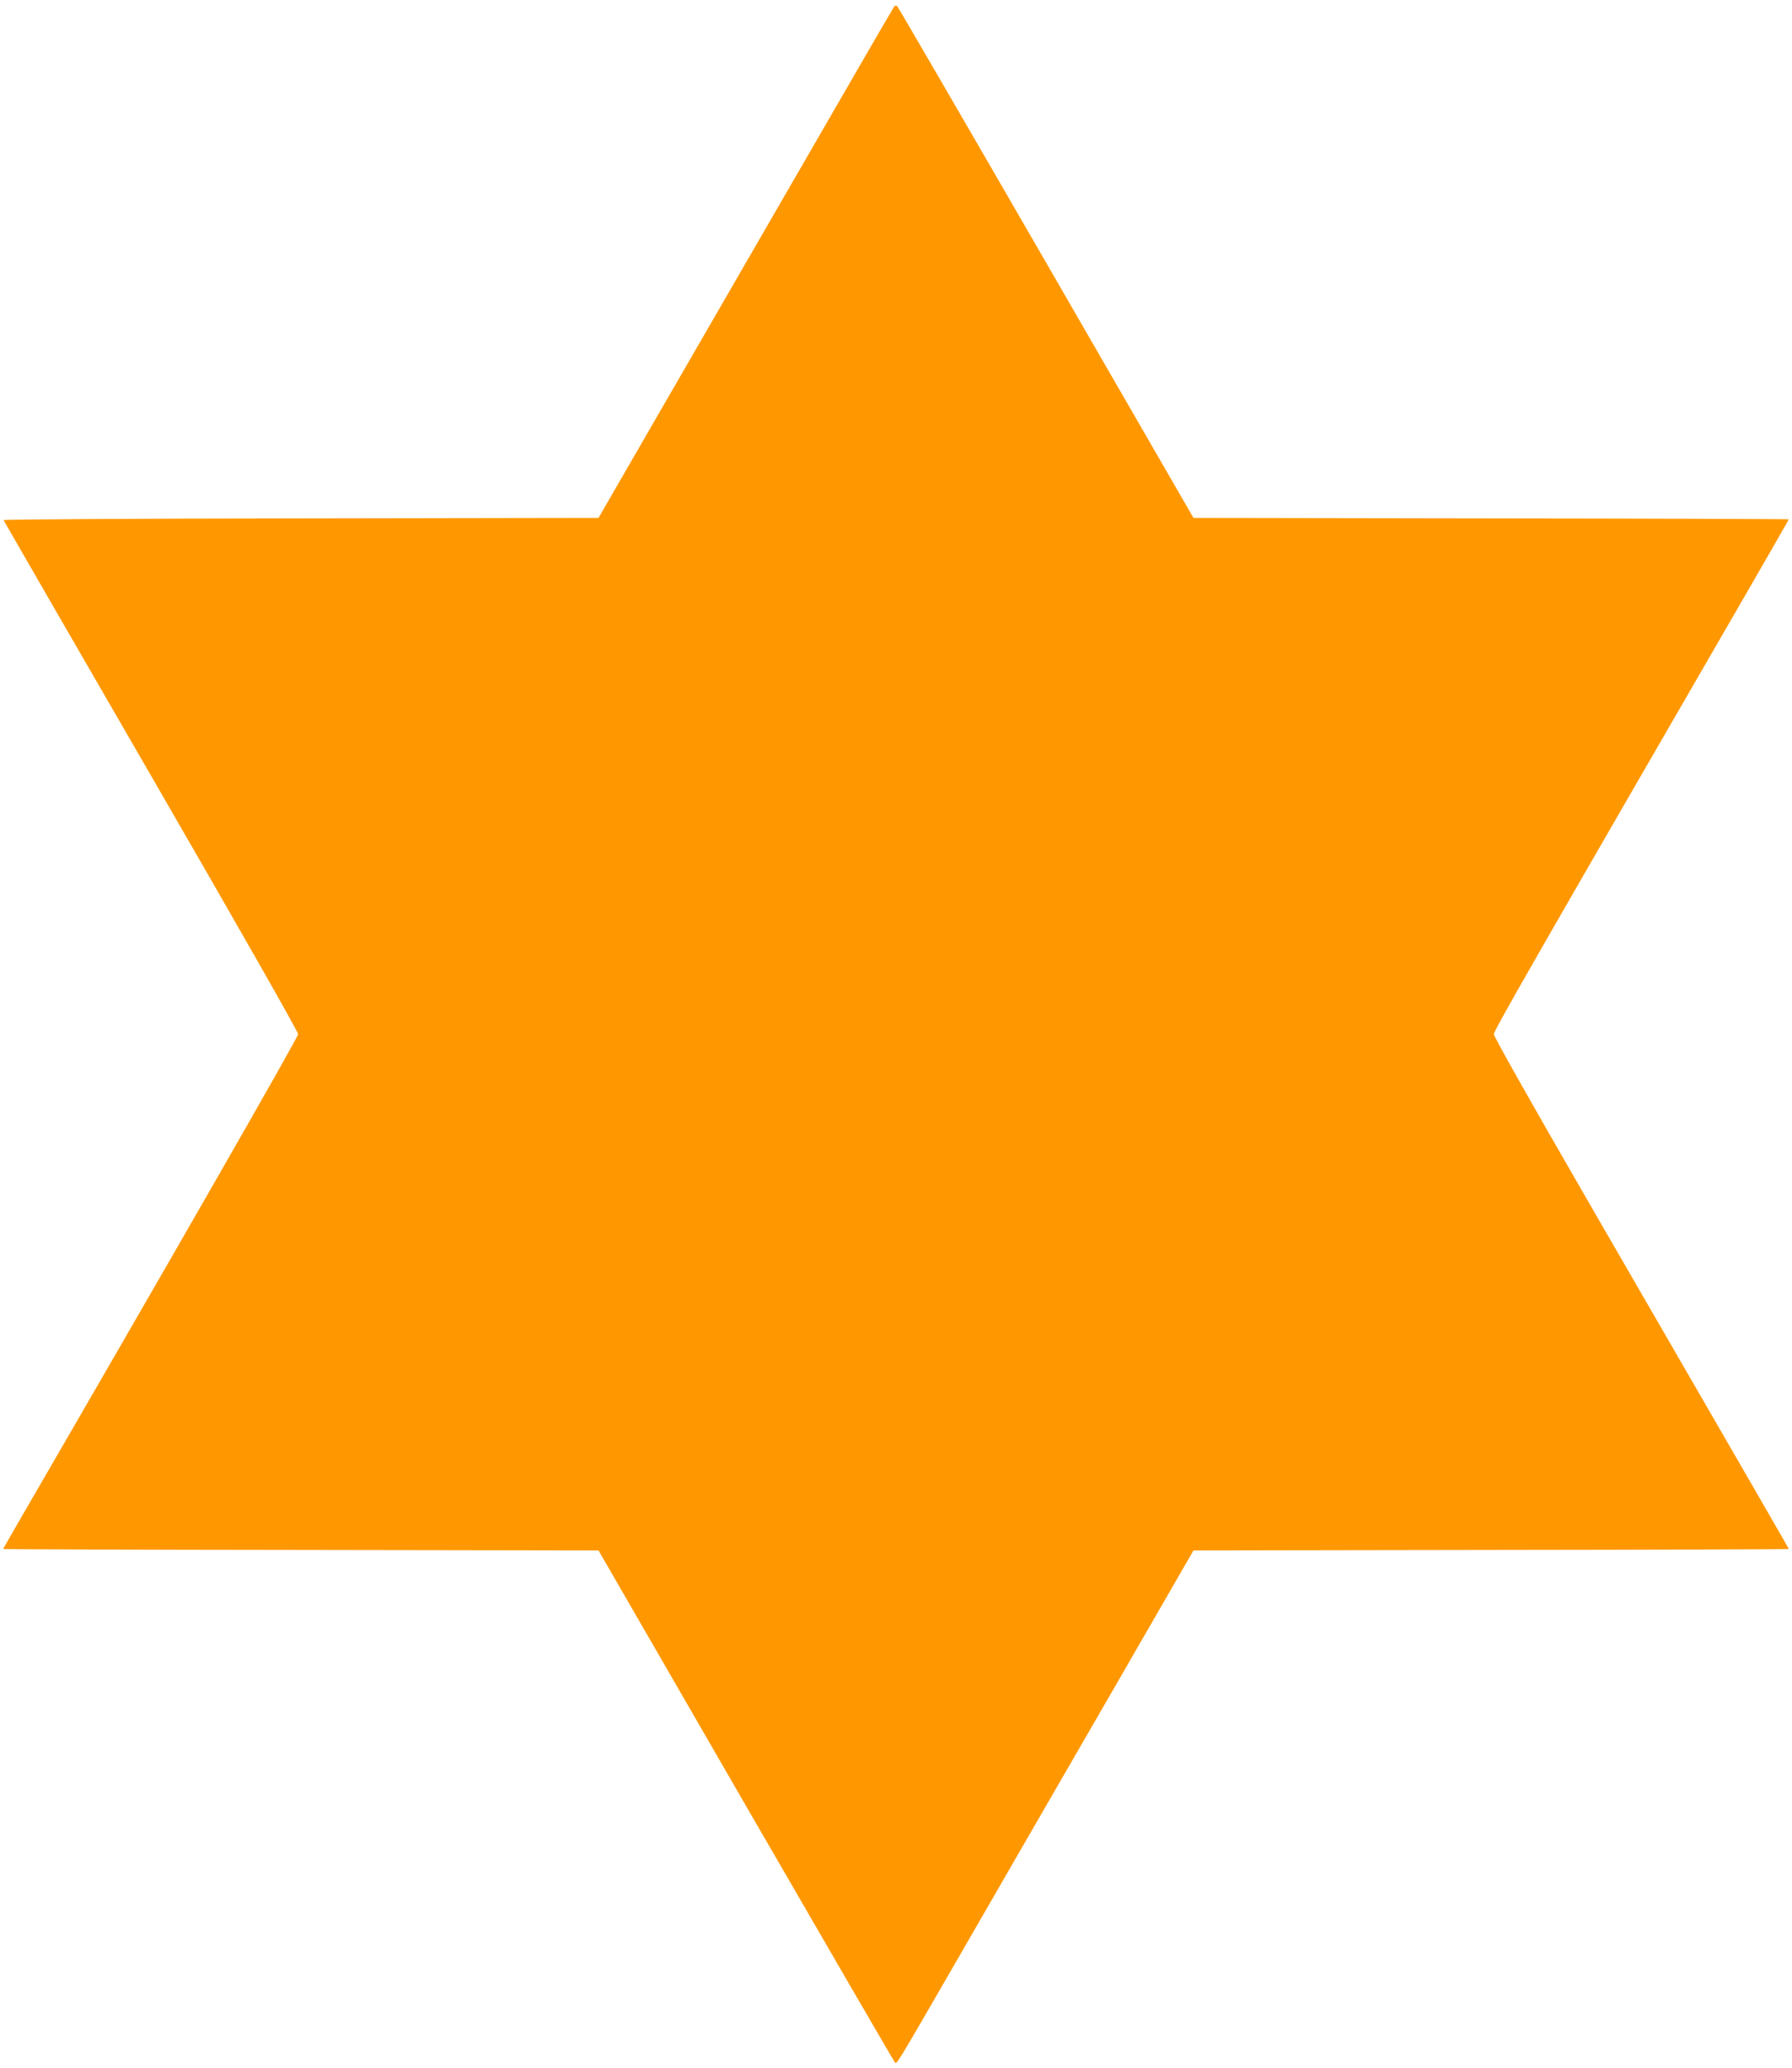 <?xml version="1.0" standalone="no"?>
<!DOCTYPE svg PUBLIC "-//W3C//DTD SVG 20010904//EN"
 "http://www.w3.org/TR/2001/REC-SVG-20010904/DTD/svg10.dtd">
<svg version="1.0" xmlns="http://www.w3.org/2000/svg"
 width="1109pt" height="1280pt" viewBox="0 0 1109 1280"
 preserveAspectRatio="xMidYMid meet">
<g transform="translate(0,1280) scale(0.1,-0.1)"
fill="#ff9800" stroke="none">
<path d="M5533 12758 c-6 -7 -306 -526 -668 -1153 -362 -627 -772 -1336 -910
-1575 l-251 -435 -1843 -3 c-1013 -1 -1841 -6 -1839 -11 2 -4 412 -716 913
-1582 545 -943 910 -1584 910 -1599 0 -20 -818 -1446 -1739 -3034 -47 -81 -86
-150 -86 -152 0 -2 829 -5 1842 -6 l1842 -3 911 -1578 c502 -868 916 -1582
922 -1588 14 -14 -10 -54 406 666 190 330 593 1028 895 1550 l548 950 1842 3
c1013 1 1842 4 1842 6 0 4 -125 220 -1276 2211 -325 563 -549 960 -549 975 0
22 223 412 1592 2779 128 222 233 405 233 407 0 2 -829 5 -1842 6 l-1842 3
-911 1578 c-501 868 -916 1582 -922 1588 -7 7 -13 6 -20 -3z"/>
</g>
</svg>
